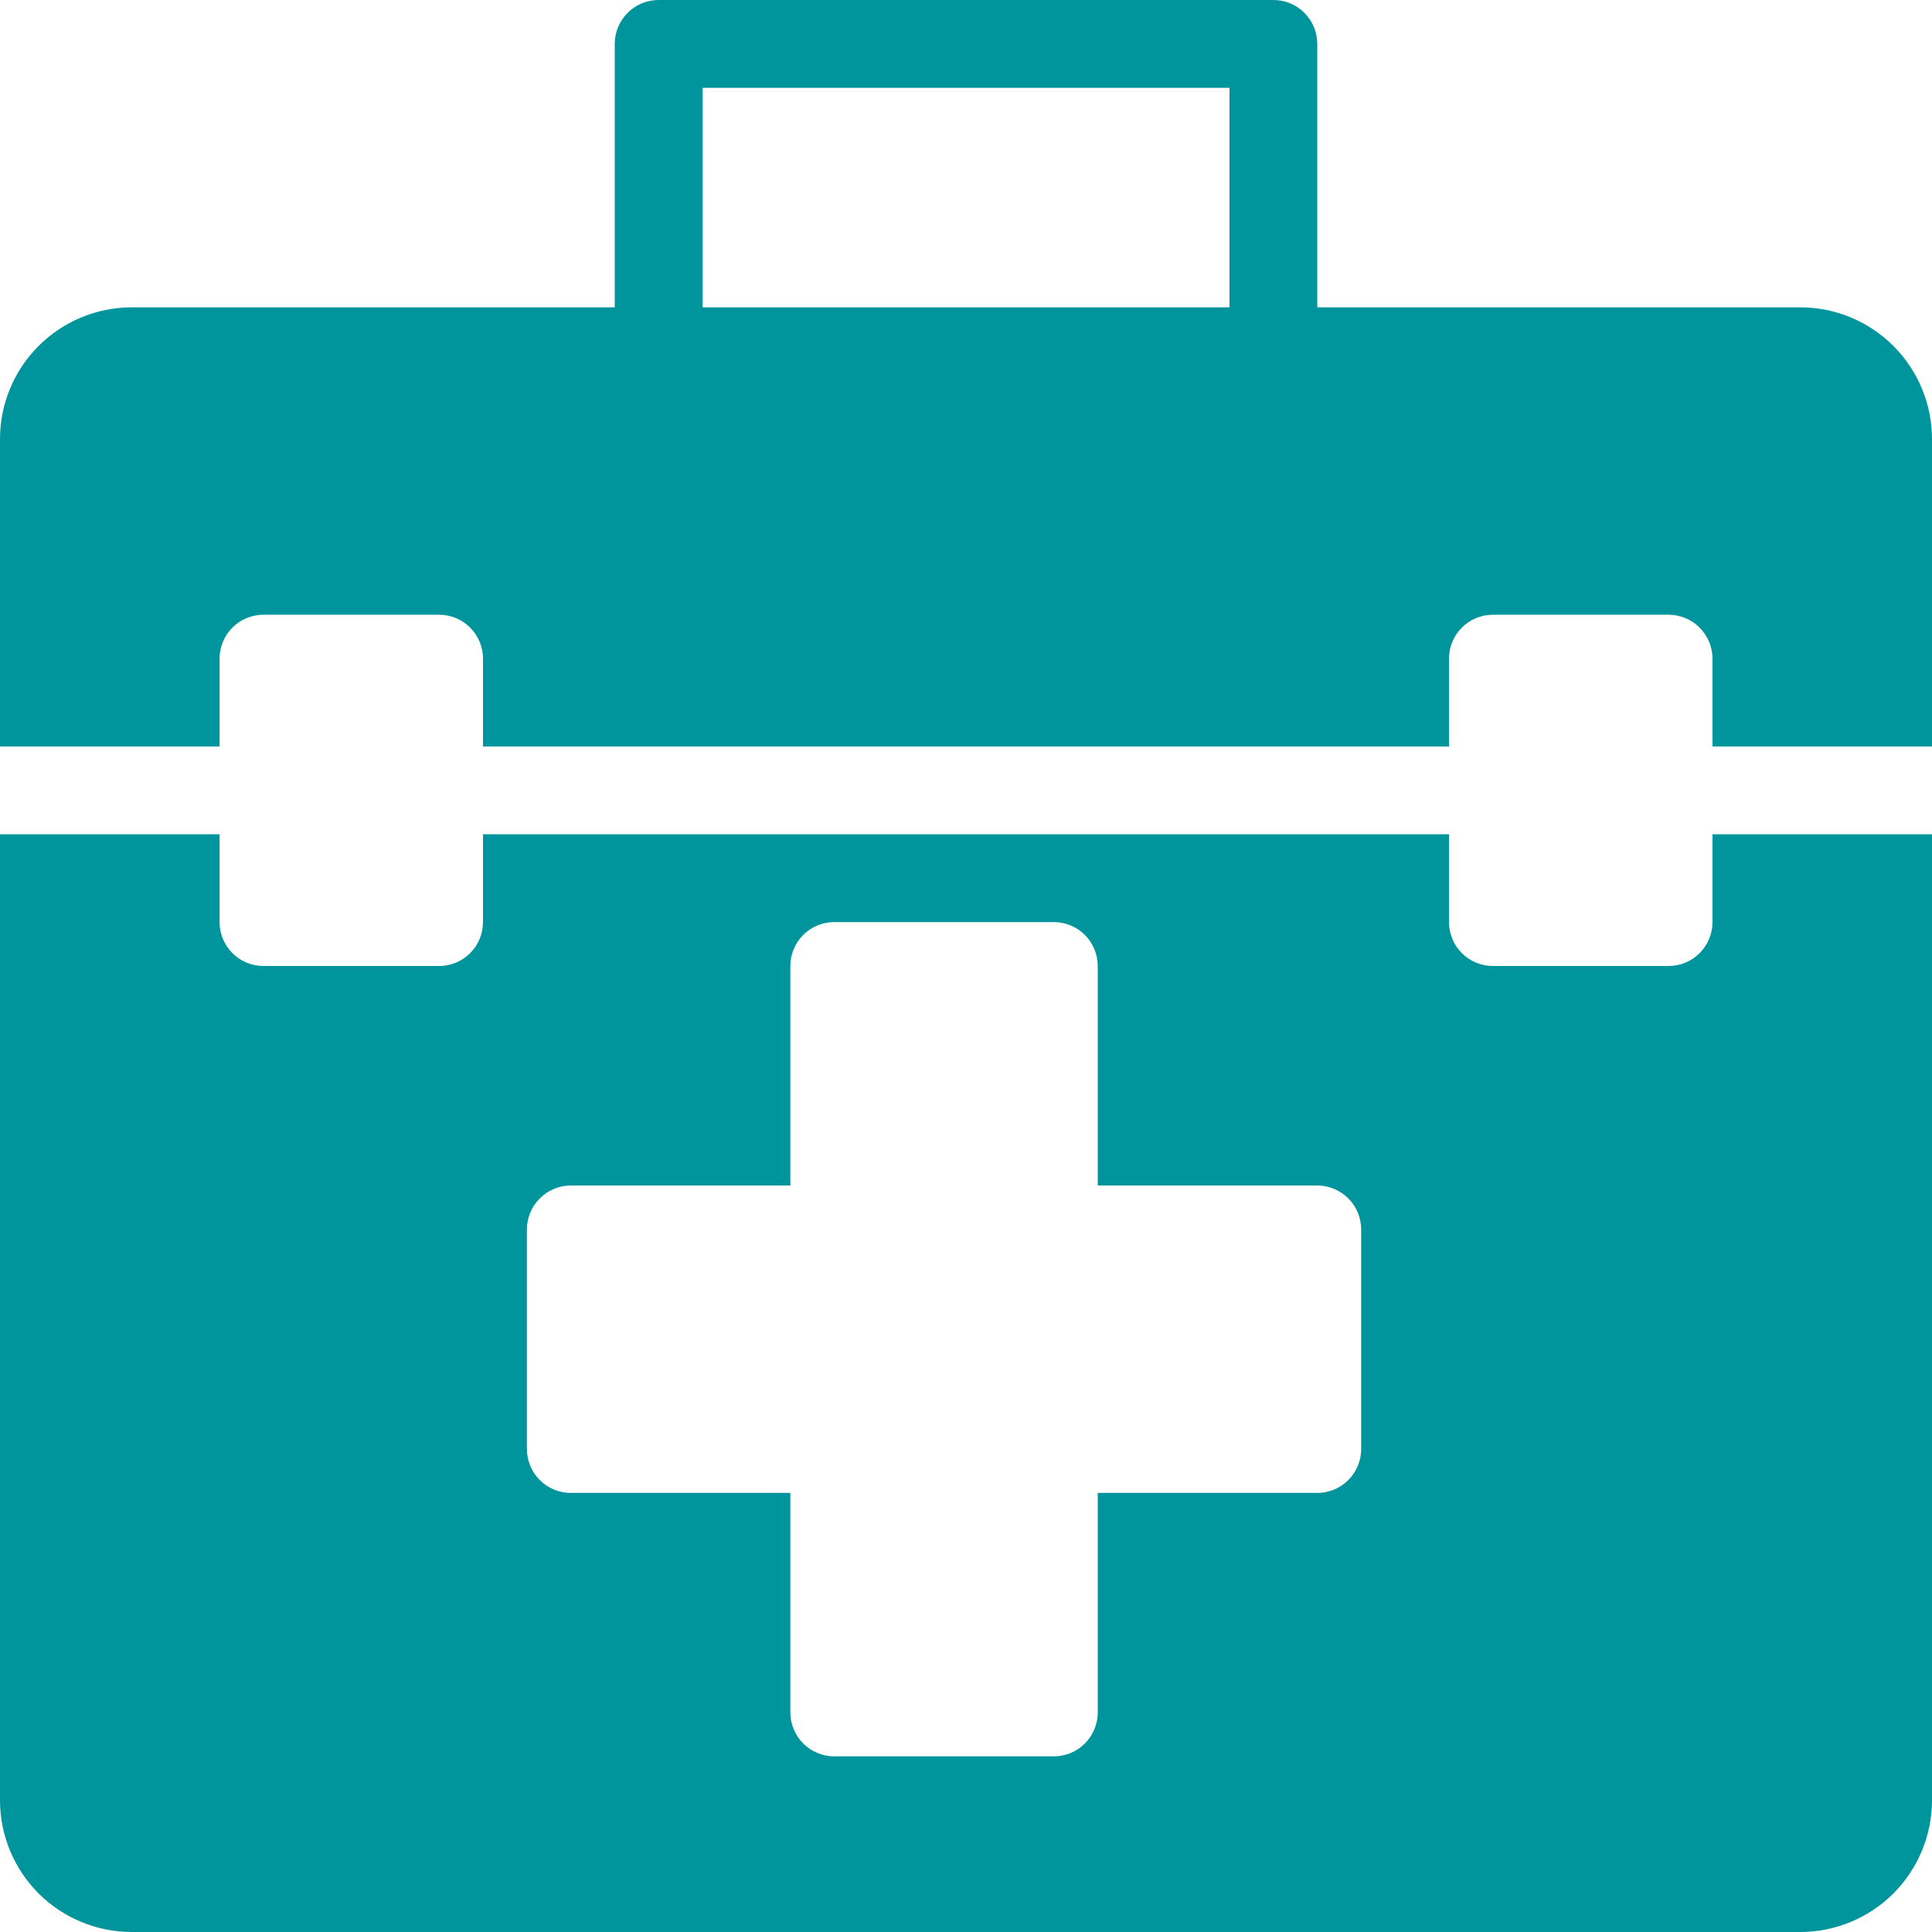 <svg width="26" height="26" viewBox="0 0 26 26" fill="none" xmlns="http://www.w3.org/2000/svg">
<g clip-path="url(#clip0_1260_5298)">
<path d="M24.227 4.136H17.727V0.591C17.727 0.434 17.665 0.284 17.554 0.173C17.443 0.062 17.293 0 17.136 0H8.864C8.707 0 8.557 0.062 8.446 0.173C8.335 0.284 8.273 0.434 8.273 0.591V4.136H1.773C1.303 4.136 0.852 4.323 0.519 4.656C0.187 4.988 0 5.439 0 5.909V10.046H2.955V8.864C2.955 8.707 3.017 8.557 3.128 8.446C3.238 8.335 3.389 8.273 3.545 8.273H5.909C6.066 8.273 6.216 8.335 6.327 8.446C6.438 8.557 6.5 8.707 6.5 8.864V10.046H19.5V8.864C19.5 8.707 19.562 8.557 19.673 8.446C19.784 8.335 19.934 8.273 20.091 8.273H22.454C22.611 8.273 22.762 8.335 22.872 8.446C22.983 8.557 23.046 8.707 23.046 8.864V10.046H26V5.909C26 5.439 25.813 4.988 25.481 4.656C25.148 4.323 24.697 4.136 24.227 4.136ZM9.455 1.182H16.546V4.136H9.455V1.182ZM23.046 12.409C23.046 12.566 22.983 12.716 22.872 12.827C22.762 12.938 22.611 13 22.454 13H20.091C19.934 13 19.784 12.938 19.673 12.827C19.562 12.716 19.5 12.566 19.5 12.409V11.227H6.5V12.409C6.5 12.566 6.438 12.716 6.327 12.827C6.216 12.938 6.066 13 5.909 13H3.545C3.389 13 3.238 12.938 3.128 12.827C3.017 12.716 2.955 12.566 2.955 12.409V11.227H0V24.227C0 24.697 0.187 25.148 0.519 25.481C0.852 25.813 1.303 26 1.773 26H24.227C24.697 26 25.148 25.813 25.481 25.481C25.813 25.148 26 24.697 26 24.227V11.227H23.046V12.409ZM18.318 19.5C18.318 19.657 18.256 19.807 18.145 19.918C18.034 20.029 17.884 20.091 17.727 20.091H14.773V23.046C14.773 23.202 14.71 23.352 14.6 23.463C14.489 23.574 14.338 23.636 14.182 23.636H11.227C11.071 23.636 10.92 23.574 10.809 23.463C10.699 23.352 10.636 23.202 10.636 23.046V20.091H7.682C7.525 20.091 7.375 20.029 7.264 19.918C7.153 19.807 7.091 19.657 7.091 19.5V16.546C7.091 16.389 7.153 16.238 7.264 16.128C7.375 16.017 7.525 15.954 7.682 15.954H10.636V13C10.636 12.843 10.699 12.693 10.809 12.582C10.92 12.471 11.071 12.409 11.227 12.409H14.182C14.338 12.409 14.489 12.471 14.6 12.582C14.71 12.693 14.773 12.843 14.773 13V15.954H17.727C17.884 15.954 18.034 16.017 18.145 16.128C18.256 16.238 18.318 16.389 18.318 16.546V19.5Z" fill="#00959d"/>
</g>
<defs>
<clipPath id="clip0_1260_5298">
<rect width="26" height="26" fill="white"/>
</clipPath>
</defs>
</svg>
